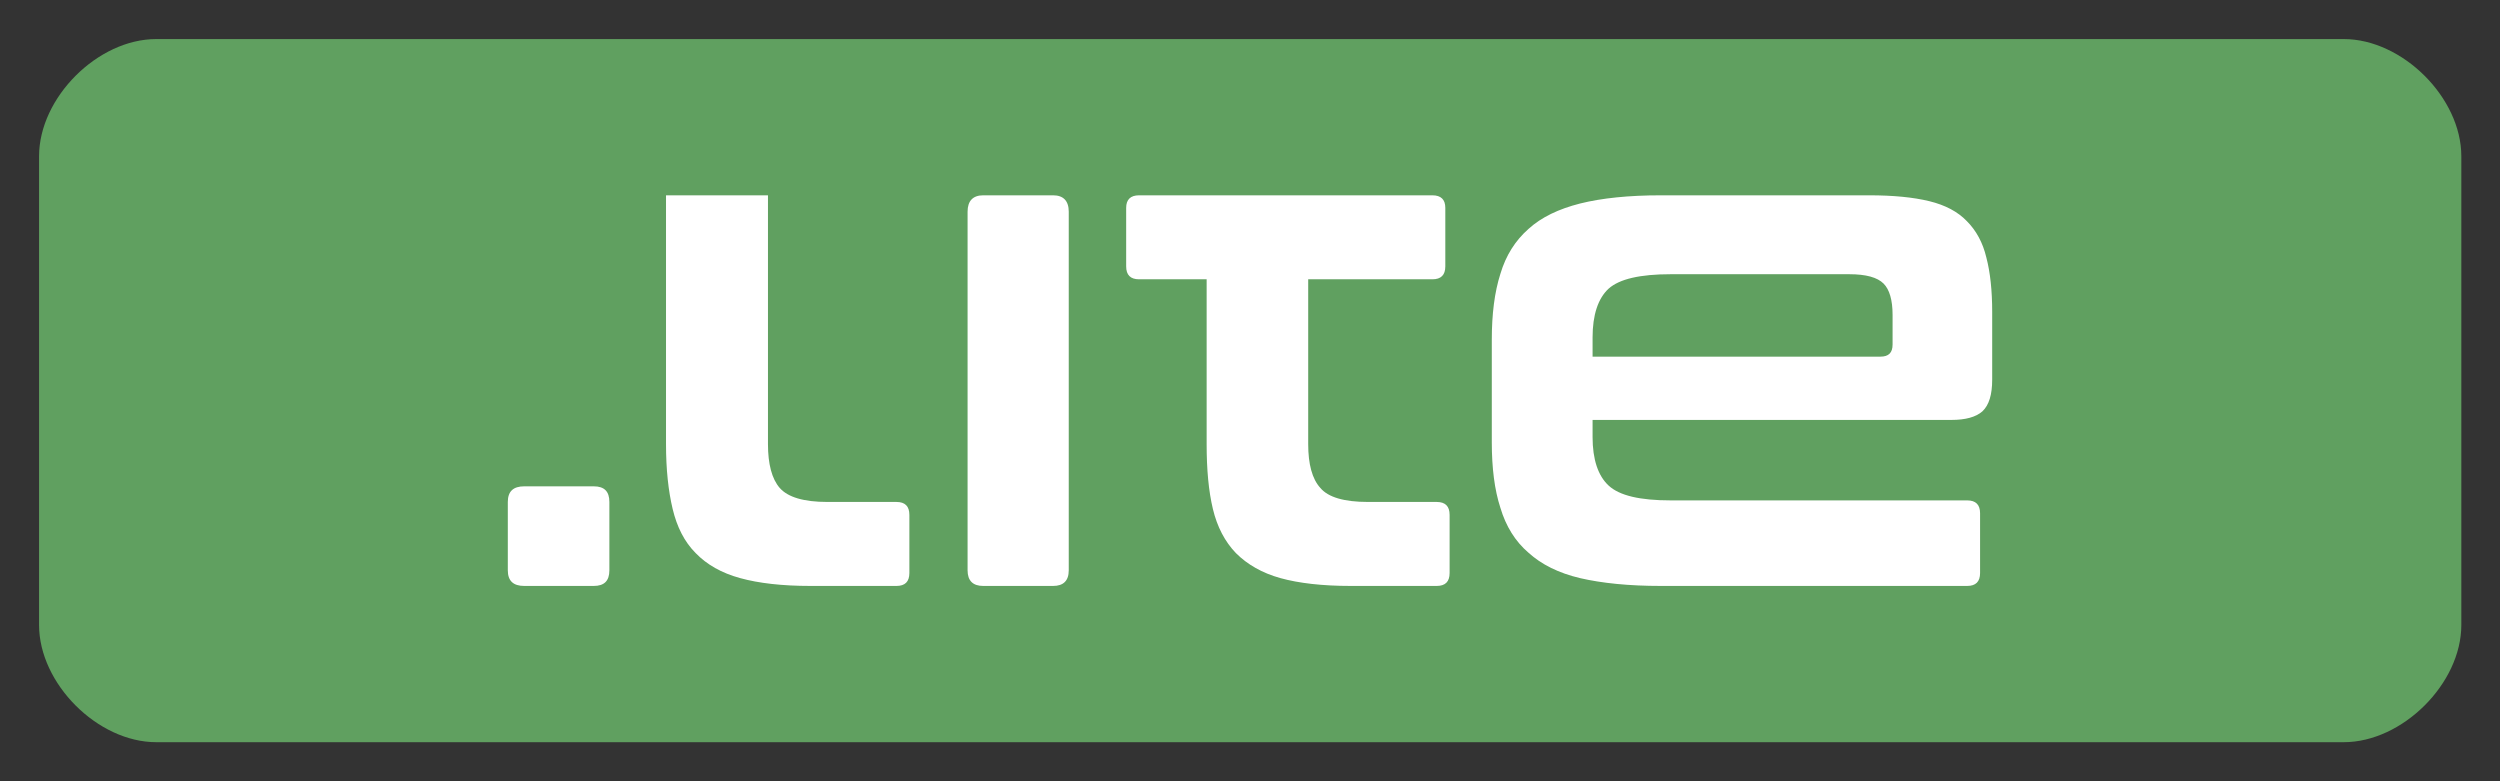 <?xml version="1.0" encoding="UTF-8"?>
<!DOCTYPE svg PUBLIC "-//W3C//DTD SVG 1.1//EN" "http://www.w3.org/Graphics/SVG/1.1/DTD/svg11.dtd">
<svg version="1.2" width="64mm" height="20mm" viewBox="0 0 6400 2000" preserveAspectRatio="xMidYMid" fill-rule="evenodd" stroke-width="28.222" stroke-linejoin="round" xmlns="http://www.w3.org/2000/svg" xmlns:ooo="http://xml.openoffice.org/svg/export" xmlns:xlink="http://www.w3.org/1999/xlink" xmlns:presentation="http://sun.com/xmlns/staroffice/presentation" xmlns:smil="http://www.w3.org/2001/SMIL20/" xmlns:anim="urn:oasis:names:tc:opendocument:xmlns:animation:1.0" xml:space="preserve">
 <rect x="0" y="0" width="6400" height="2000" fill="#333333" stroke="none"/>
 <defs class="ClipPathGroup">
  <clipPath id="presentation_clip_path" clipPathUnits="userSpaceOnUse">
   <rect x="0" y="0" width="6400" height="2000"/>
  </clipPath>
  <clipPath id="presentation_clip_path_shrink" clipPathUnits="userSpaceOnUse">
   <rect x="6" y="2" width="6388" height="1996"/>
  </clipPath>
 </defs>
 <defs class="TextShapeIndex">
  <g ooo:slide="id1" ooo:id-list="id3 id4 id5 id6 id7 id8"/>
 </defs>
 <defs class="EmbeddedBulletChars">
  <g id="bullet-char-template-57356" transform="scale(0,-0)">
   <path d="M 580,1141 L 1163,571 580,0 -4,571 580,1141 Z"/>
  </g>
  <g id="bullet-char-template-57354" transform="scale(0,-0)">
   <path d="M 8,1128 L 1137,1128 1137,0 8,0 8,1128 Z"/>
  </g>
  <g id="bullet-char-template-10146" transform="scale(0,-0)">
   <path d="M 174,0 L 602,739 174,1481 1456,739 174,0 Z M 1358,739 L 309,1346 659,739 1358,739 Z"/>
  </g>
  <g id="bullet-char-template-10132" transform="scale(0,-0)">
   <path d="M 2015,739 L 1276,0 717,0 1260,543 174,543 174,936 1260,936 717,1481 1274,1481 2015,739 Z"/>
  </g>
  <g id="bullet-char-template-10007" transform="scale(0,-0)">
   <path d="M 0,-2 C -7,14 -16,27 -25,37 L 356,567 C 262,823 215,952 215,954 215,979 228,992 255,992 264,992 276,990 289,987 310,991 331,999 354,1012 L 381,999 492,748 772,1049 836,1024 860,1049 C 881,1039 901,1025 922,1006 886,937 835,863 770,784 769,783 710,716 594,584 L 774,223 C 774,196 753,168 711,139 L 727,119 C 717,90 699,76 672,76 641,76 570,178 457,381 L 164,-76 C 142,-110 111,-127 72,-127 30,-127 9,-110 8,-76 1,-67 -2,-52 -2,-32 -2,-23 -1,-13 0,-2 Z"/>
  </g>
  <g id="bullet-char-template-10004" transform="scale(0,-0)">
   <path d="M 285,-33 C 182,-33 111,30 74,156 52,228 41,333 41,471 41,549 55,616 82,672 116,743 169,778 240,778 293,778 328,747 346,684 L 369,508 C 377,444 397,411 428,410 L 1163,1116 C 1174,1127 1196,1133 1229,1133 1271,1133 1292,1118 1292,1087 L 1292,965 C 1292,929 1282,901 1262,881 L 442,47 C 390,-6 338,-33 285,-33 Z"/>
  </g>
  <g id="bullet-char-template-9679" transform="scale(0,-0)">
   <path d="M 813,0 C 632,0 489,54 383,161 276,268 223,411 223,592 223,773 276,916 383,1023 489,1130 632,1184 813,1184 992,1184 1136,1130 1245,1023 1353,916 1407,772 1407,592 1407,412 1353,268 1245,161 1136,54 992,0 813,0 Z"/>
  </g>
  <g id="bullet-char-template-8226" transform="scale(0,-0)">
   <path d="M 346,457 C 273,457 209,483 155,535 101,586 74,649 74,723 74,796 101,859 155,911 209,963 273,989 346,989 419,989 480,963 531,910 582,859 608,796 608,723 608,648 583,586 532,535 482,483 420,457 346,457 Z"/>
  </g>
  <g id="bullet-char-template-8211" transform="scale(0,-0)">
   <path d="M -4,459 L 1135,459 1135,606 -4,606 -4,459 Z"/>
  </g>
  <g id="bullet-char-template-61548" transform="scale(0,-0)">
   <path d="M 173,740 C 173,903 231,1043 346,1159 462,1274 601,1332 765,1332 928,1332 1067,1274 1183,1159 1299,1043 1357,903 1357,740 1357,577 1299,437 1183,322 1067,206 928,148 765,148 601,148 462,206 346,322 231,437 173,577 173,740 Z"/>
  </g>
 </defs>
 <defs class="TextEmbeddedBitmaps"/>
 <g>
  <g id="id2" class="Master_Slide">
   <g id="bg-id2" class="Background"/>
   <g id="bo-id2" class="BackgroundObjects"/>
  </g>
 </g>
 <g class="SlideGroup">
  <g>
   <g id="container-id1">
    <g id="id1" class="Slide" clip-path="url(#presentation_clip_path)">
     <g class="Page">
      <g class="com.sun.star.drawing.CustomShape">
       <g id="id3">
        <rect class="BoundingBox" stroke="none" fill="none" x="100" y="100" width="6202" height="1801"/>
        <path fill="rgb(96,160,96)" stroke="none" d="M 400,100 C 250,100 100,250 100,400 L 100,1600 C 100,1750 250,1900 400,1900 L 6000,1900 C 6150,1900 6301,1750 6301,1600 L 6301,400 C 6301,250 6150,100 6000,100 L 400,100 Z"/>
       </g>
      </g>
      <g class="Group">
       <g class="com.sun.star.drawing.ClosedBezierShape">
        <g id="id4">
         <rect class="BoundingBox" stroke="none" fill="none" x="1299" y="1244" width="263" height="257"/>
         <path fill="rgb(255,255,255)" stroke="none" d="M 1520,1245 C 1547,1245 1560,1258 1560,1285 L 1560,1460 C 1560,1487 1547,1500 1520,1500 L 1342,1500 C 1314,1500 1300,1487 1300,1460 L 1300,1285 C 1300,1258 1314,1245 1342,1245 L 1520,1245 Z"/>
        </g>
       </g>
       <g class="com.sun.star.drawing.ClosedBezierShape">
        <g id="id5">
         <rect class="BoundingBox" stroke="none" fill="none" x="1705" y="499" width="624" height="1002"/>
         <path fill="rgb(255,255,255)" stroke="none" d="M 1705,500 L 1966,500 1966,1137 C 1966,1188 1976,1226 1996,1249 2017,1273 2058,1285 2118,1285 L 2295,1285 C 2317,1285 2328,1296 2328,1318 L 2328,1467 C 2328,1489 2317,1500 2295,1500 L 2075,1500 C 2002,1500 1942,1493 1895,1480 1847,1467 1809,1445 1781,1416 1752,1387 1733,1349 1722,1303 1711,1257 1705,1202 1705,1137 L 1705,500 Z"/>
        </g>
       </g>
       <g class="com.sun.star.drawing.ClosedBezierShape">
        <g id="id6">
         <rect class="BoundingBox" stroke="none" fill="none" x="2477" y="499" width="260" height="1002"/>
         <path fill="rgb(255,255,255)" stroke="none" d="M 2696,500 C 2722,500 2736,514 2736,542 L 2736,1460 C 2736,1487 2722,1500 2696,1500 L 2517,1500 C 2491,1500 2477,1487 2477,1460 L 2477,542 C 2477,514 2491,500 2517,500 L 2696,500 Z"/>
        </g>
       </g>
       <g class="com.sun.star.drawing.ClosedBezierShape">
        <g id="id7">
         <rect class="BoundingBox" stroke="none" fill="none" x="2883" y="499" width="830" height="1002"/>
         <path fill="rgb(255,255,255)" stroke="none" d="M 3667,500 C 3689,500 3700,511 3700,532 L 3700,682 C 3700,704 3689,715 3667,715 L 3349,715 3349,1137 C 3349,1188 3359,1226 3380,1249 3400,1273 3441,1285 3502,1285 L 3678,1285 C 3700,1285 3711,1296 3711,1318 L 3711,1467 C 3711,1489 3700,1500 3678,1500 L 3458,1500 C 3385,1500 3325,1493 3278,1480 3231,1467 3193,1445 3164,1416 3136,1387 3116,1349 3105,1303 3094,1257 3089,1202 3089,1137 L 3089,715 2916,715 C 2894,715 2883,704 2883,682 L 2883,532 C 2883,511 2894,500 2916,500 L 3667,500 Z"/>
        </g>
       </g>
       <g class="com.sun.star.drawing.ClosedBezierShape">
        <g id="id8">
         <rect class="BoundingBox" stroke="none" fill="none" x="3818" y="499" width="1284" height="1002"/>
         <path fill="rgb(255,255,255)" stroke="none" d="M 4785,500 C 4847,500 4898,505 4939,515 4980,525 5012,542 5035,566 5059,590 5076,621 5085,659 5095,697 5100,744 5100,798 L 5100,972 C 5100,1010 5092,1037 5075,1053 5058,1068 5031,1075 4996,1075 L 4077,1075 4077,1119 C 4077,1176 4091,1218 4118,1243 4146,1269 4199,1281 4277,1281 L 5036,1281 C 5058,1281 5069,1292 5069,1314 L 5069,1467 C 5069,1489 5058,1500 5036,1500 L 4252,1500 C 4170,1500 4101,1493 4045,1480 3990,1467 3946,1445 3913,1415 3879,1386 3855,1347 3841,1300 3826,1254 3819,1198 3819,1132 L 3819,870 C 3819,804 3826,748 3841,701 3855,654 3879,616 3913,586 3946,556 3990,535 4045,521 4101,507 4170,500 4252,500 L 4785,500 Z M 4077,913 L 4814,913 C 4835,913 4845,903 4845,882 L 4845,806 C 4845,768 4837,741 4822,726 4806,710 4777,702 4734,702 L 4277,702 C 4199,702 4146,714 4118,739 4091,764 4077,806 4077,864 L 4077,913 Z"/>
        </g>
       </g>
      </g>
     </g>
    </g>
   </g>
  </g>
 </g>
</svg>